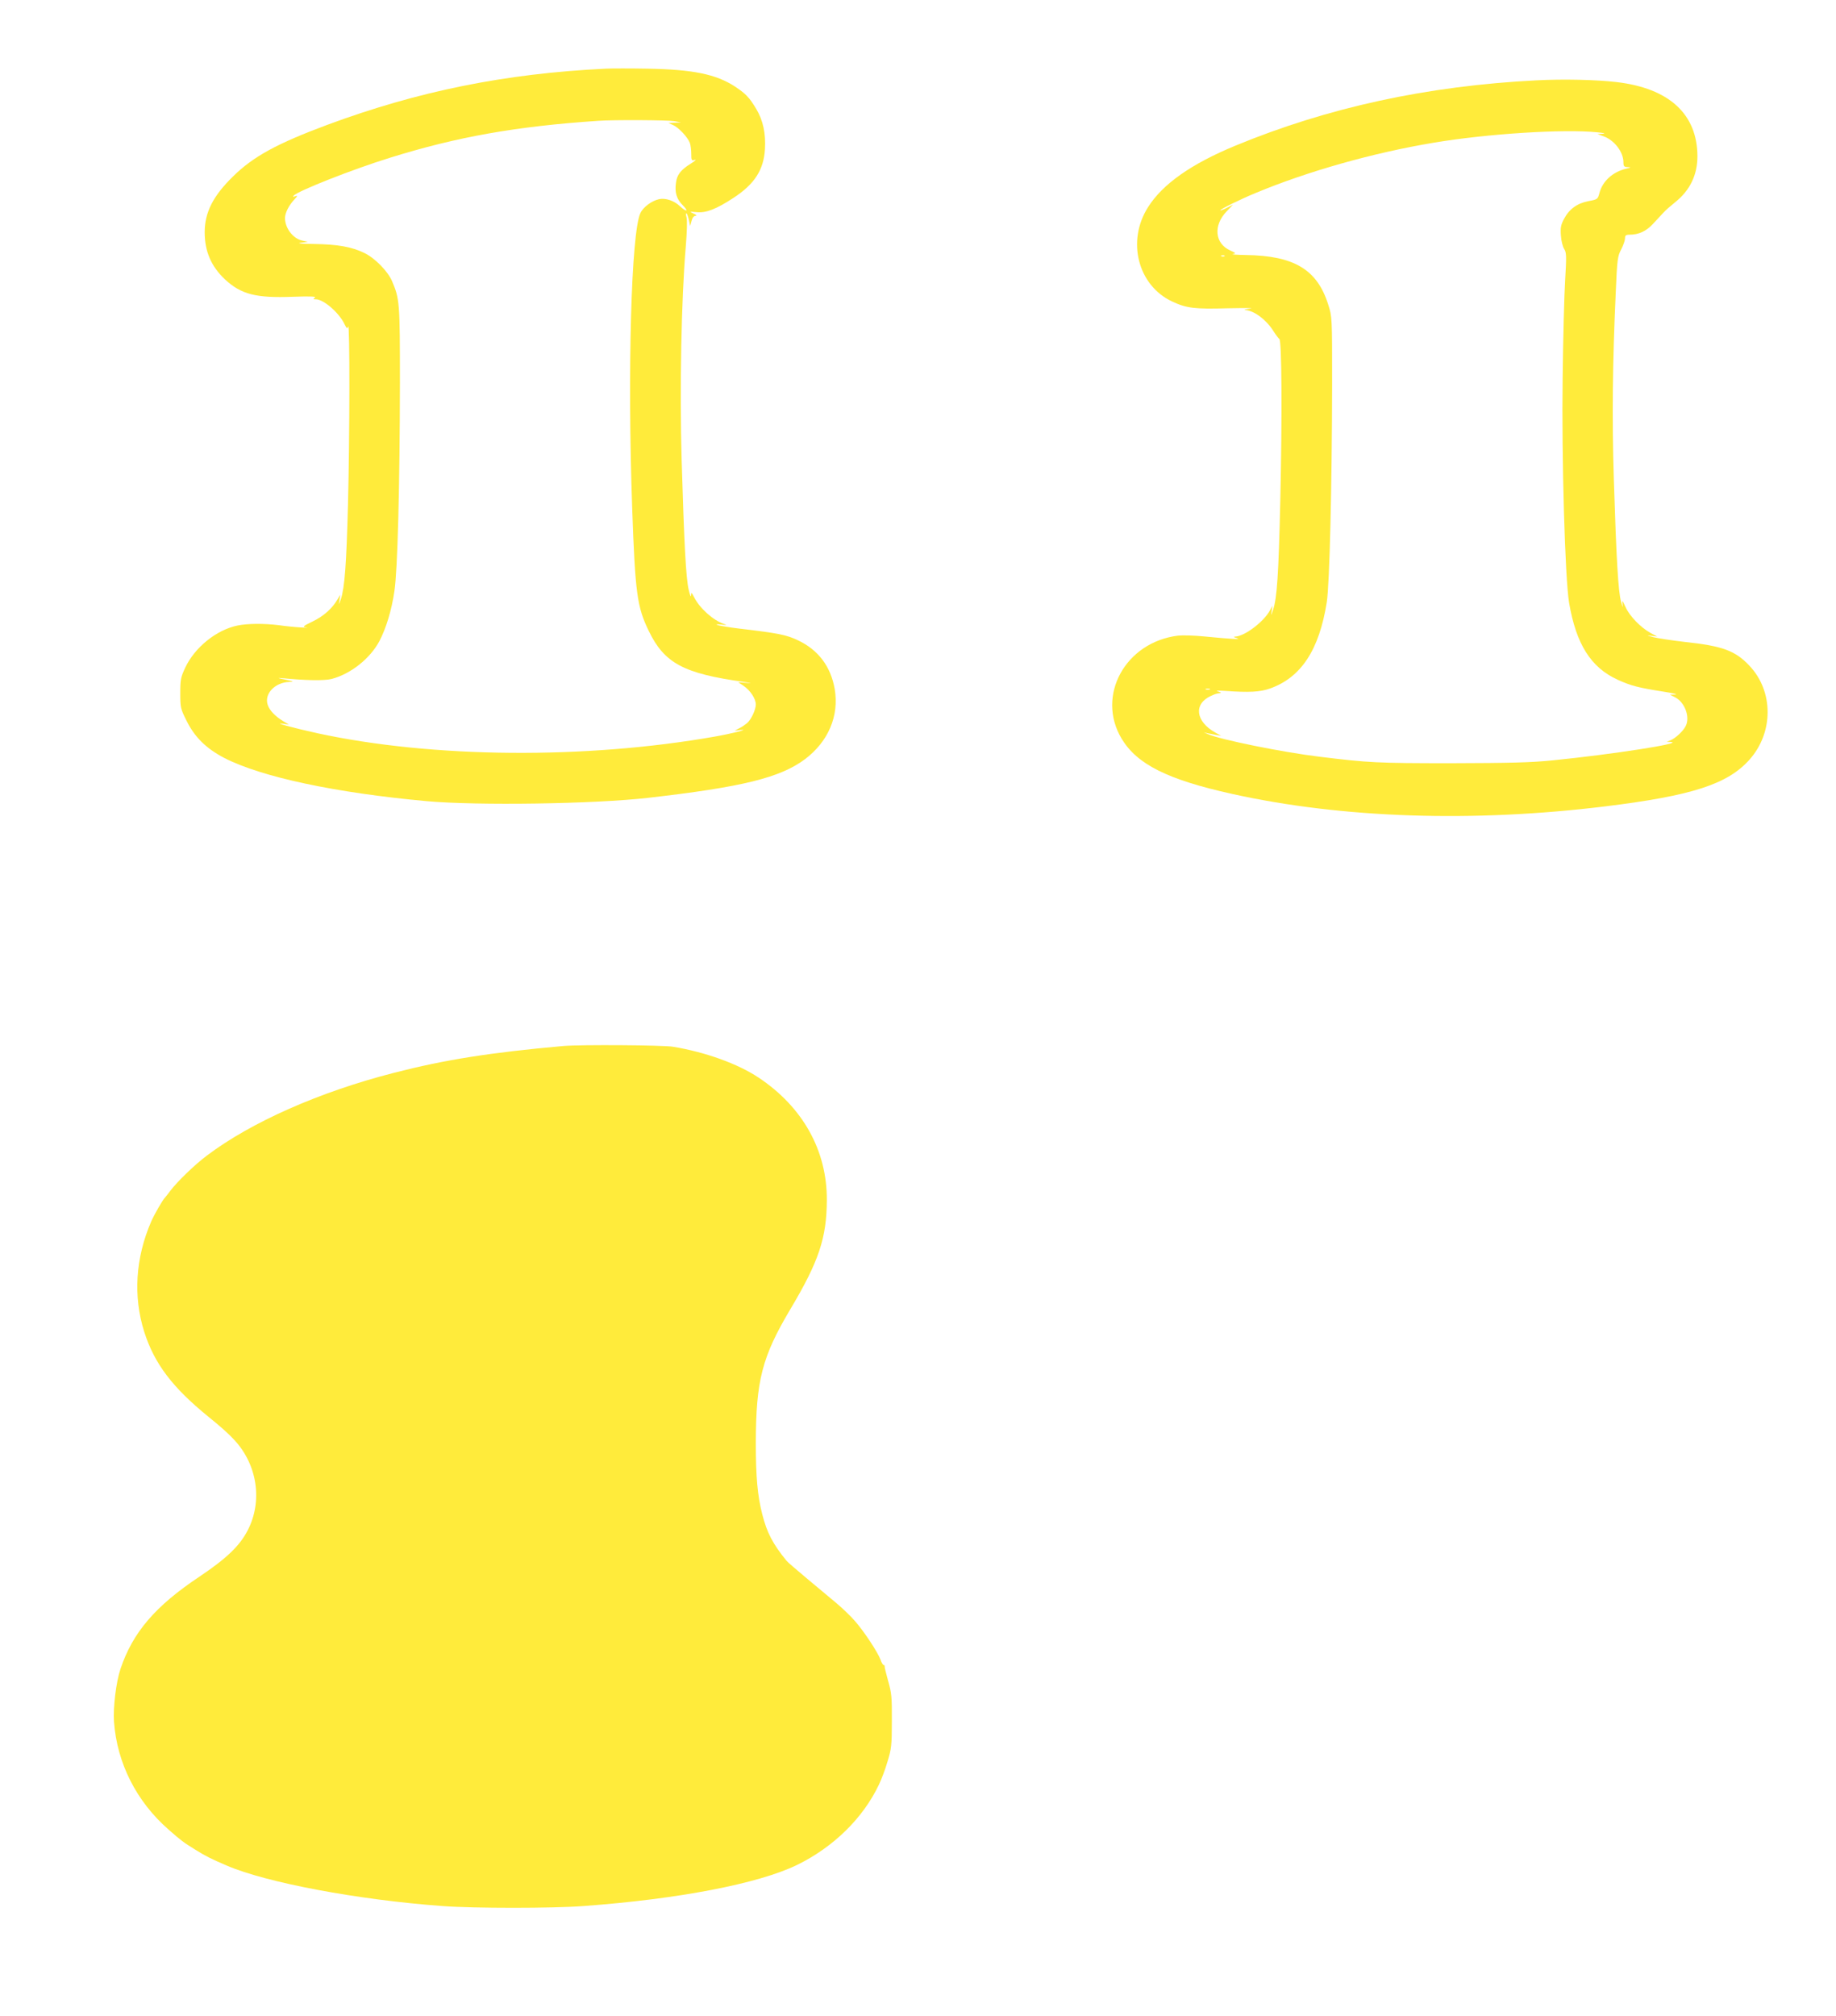 <?xml version="1.0" standalone="no"?>
<!DOCTYPE svg PUBLIC "-//W3C//DTD SVG 20010904//EN"
 "http://www.w3.org/TR/2001/REC-SVG-20010904/DTD/svg10.dtd">
<svg version="1.0" xmlns="http://www.w3.org/2000/svg"
 width="1166pt" height="1280pt" viewBox="0 0 1166 1280"
 preserveAspectRatio="xMidYMid meet">
<g transform="translate(0,1280) scale(0.1,-0.1)"
fill="#ffeb3b" stroke="none">
<path d="M3845 12364 c-638 -31 -1190 -143 -1765 -356 -320 -119 -471 -201
-600 -328 -127 -124 -180 -229 -180 -354 0 -122 41 -217 129 -300 103 -95 197
-119 431 -110 110 4 151 2 140 -5 -13 -9 -12 -11 6 -11 49 0 148 -86 182 -158
14 -28 17 -31 23 -15 11 27 10 -694 -1 -1127 -10 -384 -21 -528 -45 -603 -14
-40 -14 -40 -9 -7 l5 35 -17 -29 c-32 -57 -89 -108 -158 -141 -64 -31 -67 -34
-40 -38 16 -2 0 -2 -36 0 -36 2 -98 8 -138 14 -98 12 -199 11 -264 -2 -134
-28 -270 -138 -331 -266 -29 -62 -32 -77 -32 -164 0 -91 2 -99 39 -173 52
-106 126 -178 241 -238 236 -121 705 -221 1285 -274 321 -29 1064 -18 1405 21
603 69 840 128 998 246 148 112 217 275 188 445 -25 143 -104 248 -233 309
-74 35 -122 45 -377 75 -58 7 -116 17 -130 21 -19 6 -14 7 19 4 36 -4 40 -3
18 4 -68 22 -154 99 -190 170 -17 32 -18 33 -19 11 -1 -14 -7 2 -15 35 -18 76
-29 292 -45 824 -13 453 -2 1021 26 1353 8 97 10 169 5 188 -5 17 -5 28 0 25
4 -2 11 -22 15 -42 l8 -38 9 33 c5 20 15 32 26 32 10 1 5 6 -13 14 -29 13 -28
13 20 9 59 -6 125 20 232 90 135 88 193 178 201 310 6 100 -12 183 -55 255
-45 75 -67 97 -136 143 -120 78 -267 108 -552 113 -110 2 -231 2 -270 0z m435
-333 l45 -8 -40 -2 -40 -2 30 -13 c34 -15 92 -76 106 -113 5 -13 9 -45 9 -69
0 -42 2 -45 23 -39 12 4 0 -8 -28 -25 -62 -39 -86 -70 -92 -120 -9 -62 4 -104
43 -143 41 -41 24 -45 -19 -5 -36 34 -90 52 -130 44 -47 -10 -102 -50 -120
-89 -58 -122 -83 -1007 -52 -1875 19 -538 31 -625 105 -777 99 -205 221 -271
605 -324 49 -7 54 -9 17 -6 l-54 4 33 -22 c44 -29 79 -83 79 -119 0 -33 -29
-96 -56 -119 -11 -9 -32 -24 -49 -32 l-30 -16 40 5 c58 6 -57 -23 -165 -42
-823 -145 -1793 -137 -2523 21 -160 35 -294 72 -217 60 l35 -5 -35 21 c-53 32
-88 69 -100 105 -23 69 46 142 137 145 33 1 29 3 -27 15 -46 9 -52 12 -20 9
149 -15 272 -17 317 -5 121 32 243 129 302 239 43 82 78 196 96 319 20 133 34
659 35 1326 0 507 -2 528 -50 641 -27 63 -108 146 -176 179 -80 39 -170 55
-319 57 -82 1 -113 4 -85 8 l45 6 -36 8 c-58 12 -109 79 -109 143 0 32 25 81
59 117 22 24 23 27 6 21 -14 -5 -17 -4 -10 4 27 30 377 168 610 240 426 133
802 200 1325 235 98 7 438 5 480 -2z"/>
<path d="M9758 12290 c-694 -35 -1325 -172 -1913 -415 -280 -116 -461 -243
-554 -390 -137 -215 -65 -497 153 -599 92 -43 143 -49 355 -43 108 2 171 2
141 -2 -30 -4 -45 -8 -32 -9 57 -4 133 -61 178 -132 16 -25 33 -48 39 -52 15
-11 18 -479 6 -1018 -11 -482 -21 -625 -46 -702 -13 -39 -14 -40 -9 -8 l5 35
-16 -30 c-39 -72 -159 -163 -219 -166 -15 -1 -13 -4 9 -10 35 -10 -37 -6 -210
11 -60 6 -134 8 -163 5 -335 -41 -522 -381 -359 -654 98 -163 291 -260 702
-351 700 -155 1531 -182 2370 -79 553 68 777 141 916 297 153 172 153 433 0
595 -91 97 -171 126 -412 152 -80 9 -169 23 -199 30 -42 11 -45 13 -15 9 l40
-5 -43 23 c-62 34 -132 106 -158 163 -22 48 -23 48 -19 15 3 -21 -1 -14 -10
20 -18 66 -30 269 -46 780 -12 387 -8 739 12 1178 9 217 12 236 35 279 13 25
24 57 24 69 0 19 5 24 28 24 59 0 107 22 150 69 23 25 53 57 66 71 12 14 46
43 73 65 95 75 143 174 143 293 -1 268 -180 432 -514 471 -127 15 -337 20
-508 11z m387 -330 c41 -4 55 -8 35 -9 l-35 -2 38 -14 c69 -24 127 -100 127
-165 0 -26 4 -30 28 -31 23 -1 22 -2 -11 -10 -84 -20 -149 -78 -169 -153 -11
-41 -12 -42 -71 -53 -72 -14 -122 -51 -155 -114 -19 -36 -23 -55 -19 -105 2
-33 12 -72 21 -85 14 -22 15 -44 6 -195 -6 -93 -13 -371 -16 -619 -7 -515 15
-1278 41 -1432 45 -263 138 -410 308 -488 86 -39 134 -51 287 -75 63 -10 99
-18 80 -19 l-35 -1 32 -16 c63 -31 98 -127 68 -184 -17 -33 -64 -76 -95 -89
l-25 -10 25 -1 c94 -7 -371 -79 -750 -117 -139 -14 -272 -17 -645 -18 -468 0
-525 3 -834 41 -239 29 -633 109 -711 144 l-25 11 25 -6 c14 -3 39 -8 55 -11
l30 -5 -36 20 c-126 70 -141 182 -29 233 29 13 34 15 58 18 10 1 6 5 -13 11
-19 5 -3 6 46 3 151 -11 222 -7 284 15 198 70 313 245 361 548 18 116 33 739
34 1385 0 427 0 427 -25 505 -70 222 -217 310 -523 314 -59 1 -96 4 -83 6 22
4 21 6 -16 23 -99 44 -109 160 -22 249 l40 42 -41 -21 c-22 -11 -40 -18 -40
-15 0 7 127 70 227 111 327 136 743 254 1128 318 338 57 826 88 1040 66z
m-2368 -786 c-3 -3 -12 -4 -19 -1 -8 3 -5 6 6 6 11 1 17 -2 13 -5z m-94 -2751
c-7 -2 -19 -2 -25 0 -7 3 -2 5 12 5 14 0 19 -2 13 -5z"/>
<path d="M3580 6160 c-468 -42 -754 -87 -1080 -171 -472 -121 -905 -313 -1185
-524 -78 -58 -190 -167 -233 -224 -15 -20 -29 -38 -32 -41 -15 -13 -71 -111
-90 -155 -100 -231 -115 -475 -44 -700 65 -203 179 -353 409 -540 77 -62 127
-107 162 -145 148 -158 182 -390 86 -575 -51 -99 -135 -179 -308 -295 -279
-186 -422 -353 -500 -585 -28 -85 -47 -242 -41 -335 19 -262 142 -506 347
-685 81 -71 93 -80 169 -127 69 -43 102 -59 200 -101 253 -109 836 -218 1370
-257 198 -15 700 -15 895 0 604 44 1112 142 1357 261 231 113 419 297 520 510
15 31 40 96 54 145 25 81 28 104 28 259 1 152 -2 179 -24 255 -13 47 -23 88
-22 93 1 4 -2 7 -6 7 -4 0 -14 15 -20 34 -18 48 -104 179 -163 246 -26 30 -79
81 -116 112 -37 31 -122 102 -188 157 -66 55 -125 106 -130 113 -87 107 -124
177 -154 295 -30 117 -41 236 -41 453 1 396 39 546 220 850 180 302 230 451
231 691 2 314 -152 591 -433 778 -132 88 -338 162 -543 196 -63 11 -590 14
-695 5z"/>
</g>
</svg>
